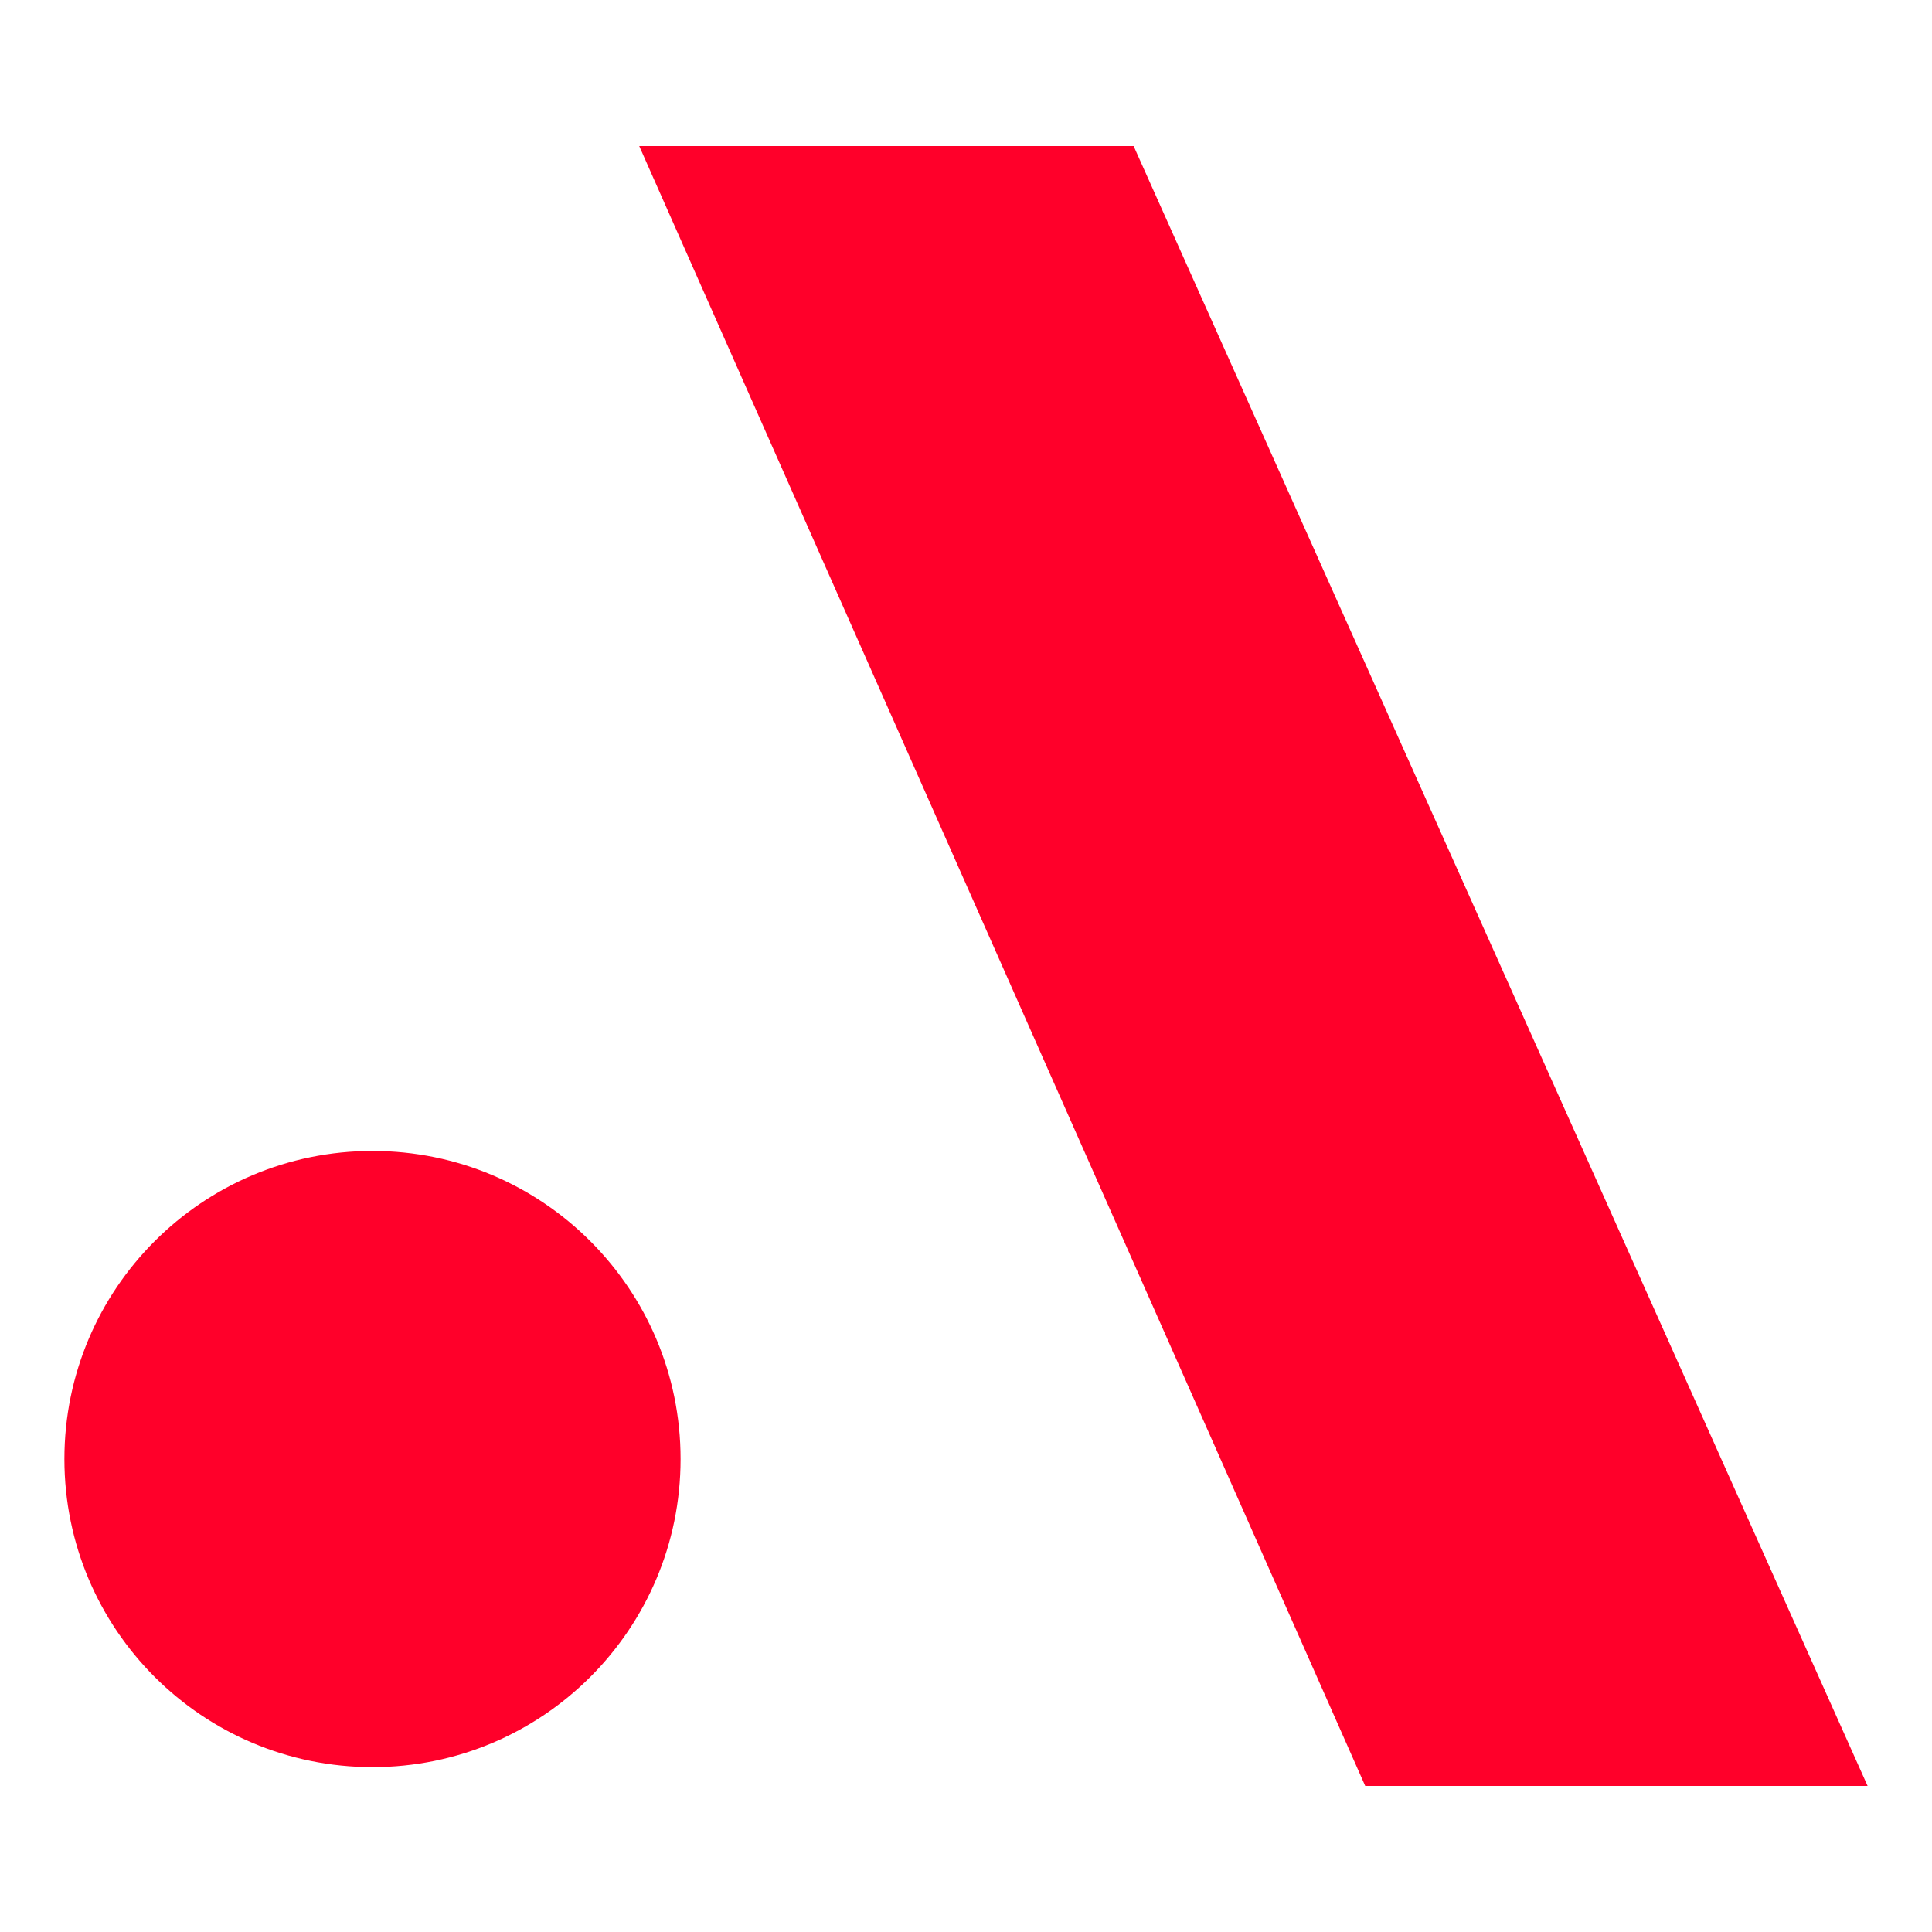 <?xml version="1.0" encoding="UTF-8"?>
<svg xmlns="http://www.w3.org/2000/svg" xmlns:xlink="http://www.w3.org/1999/xlink" id="Ebene_1" width="300" height="300" viewBox="0 0 300 300">
  <defs>
    <style>.cls-1{fill:none;}.cls-1,.cls-2{stroke-width:0px;}.cls-2{fill:#ff002a;}.cls-3{clip-path:url(#clippath);}</style>
    <clipPath id="clippath">
      <rect class="cls-1" width="300" height="300"></rect>
    </clipPath>
  </defs>
  <g id="arcadia-signet">
    <g class="cls-3">
      <path class="cls-2" d="m176.03,22.68h-76.77l112.73,254.64h78.01L176.03,22.68ZM57.84,178.72c26.42,0,47.84,21.42,47.84,47.84s-21.42,47.84-47.84,47.84-47.84-21.42-47.84-47.84,21.42-47.84,47.84-47.84Z"></path>
    </g>
  </g>
</svg>

